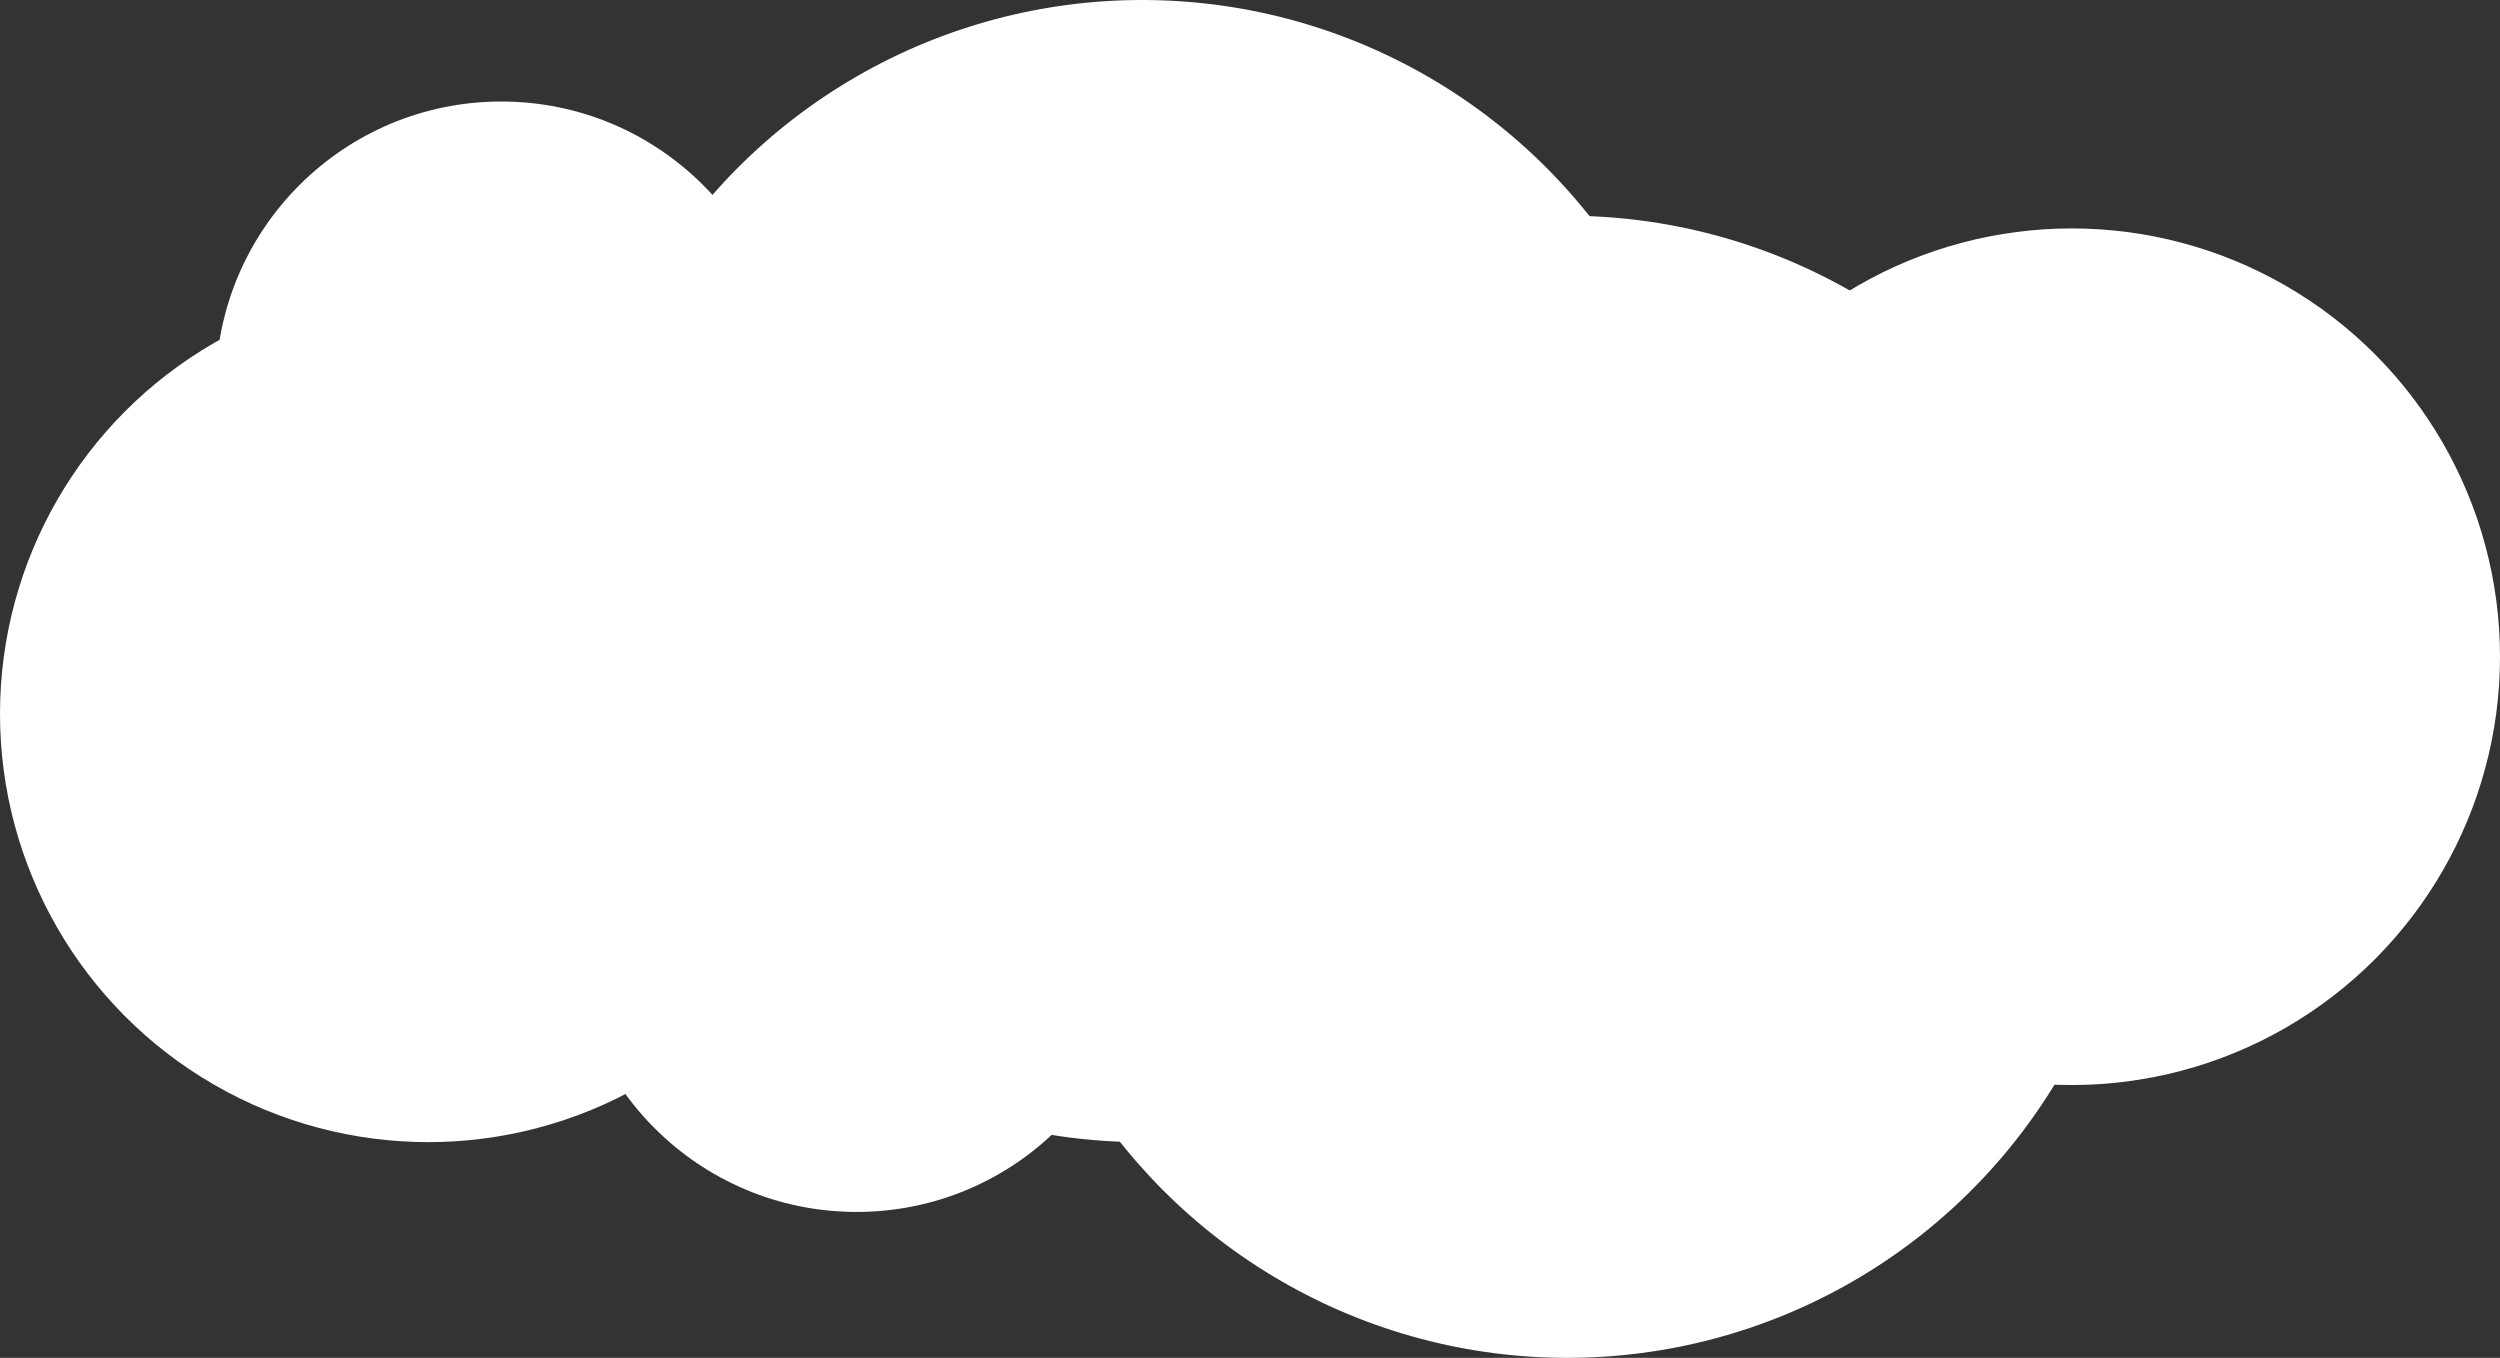 <svg xmlns="http://www.w3.org/2000/svg" width="394" height="214" viewBox="0 0 394 214"><rect x="0" y="0" width="394" height="214" fill="#333333" stroke="none"/><g transform="translate(-50 -11701)"><circle cx="90" cy="90" r="90" transform="translate(140 11701)" fill="#fff"/><circle cx="90" cy="90" r="90" transform="translate(207 11735)" fill="#fff"/><circle cx="67.5" cy="67.5" r="67.5" transform="translate(309 11737)" fill="#fff"/><circle cx="67.5" cy="67.5" r="67.5" transform="translate(50 11746)" fill="#fff"/><circle cx="45" cy="45" r="45" transform="translate(84 11717)" fill="#fff"/><circle cx="45" cy="45" r="45" transform="translate(140 11802)" fill="#fff"/></g></svg>